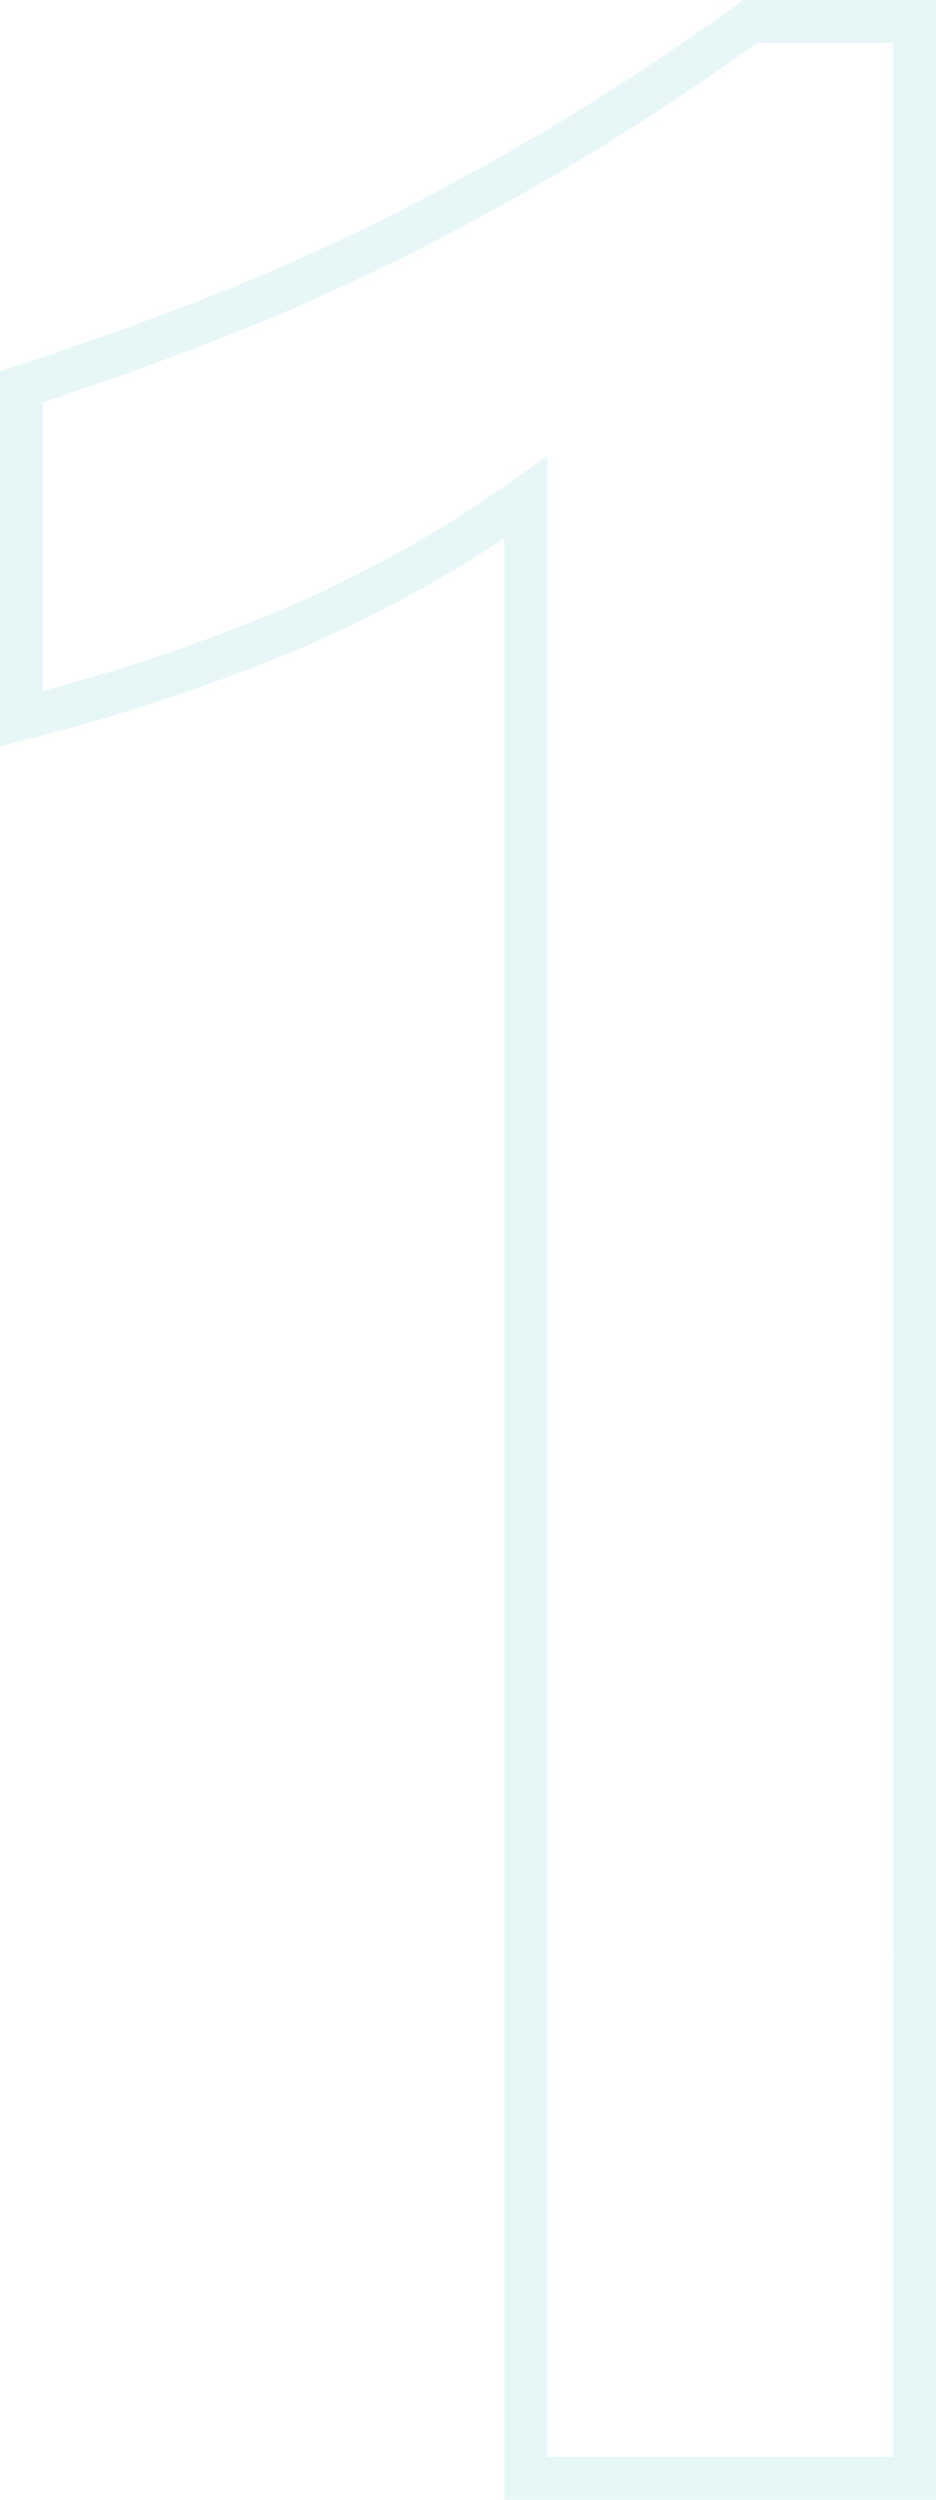 <svg xmlns="http://www.w3.org/2000/svg" width="87.281" height="233.063" viewBox="0 0 87.281 233.063"><path d="M80.137,113.938H98.094V347H57.844V164.119A118.616,118.616,0,0,1,39.469,174.1a177.337,177.337,0,0,1-26.157,8.774l-2.5.645V148.551l1.377-.451c5.979-1.959,11.833-4.049,17.4-6.213,5.544-2.156,11.088-4.6,16.478-7.272s10.922-5.7,16.423-8.987,11.26-7.1,17.124-11.313Zm13.957,4H81.425c-5.775,4.134-11.451,7.874-16.882,11.123-5.592,3.345-11.211,6.419-16.7,9.138s-11.149,5.217-16.8,7.416c-5.2,2.024-10.656,3.983-16.225,5.832V178.34a169.018,169.018,0,0,0,23.062-7.909,114.008,114.008,0,0,0,20.806-11.746l3.162-2.259V343h32.25Z" transform="translate(-10.813 -113.938)" fill="#32b7c7" opacity="0.12"/></svg>
